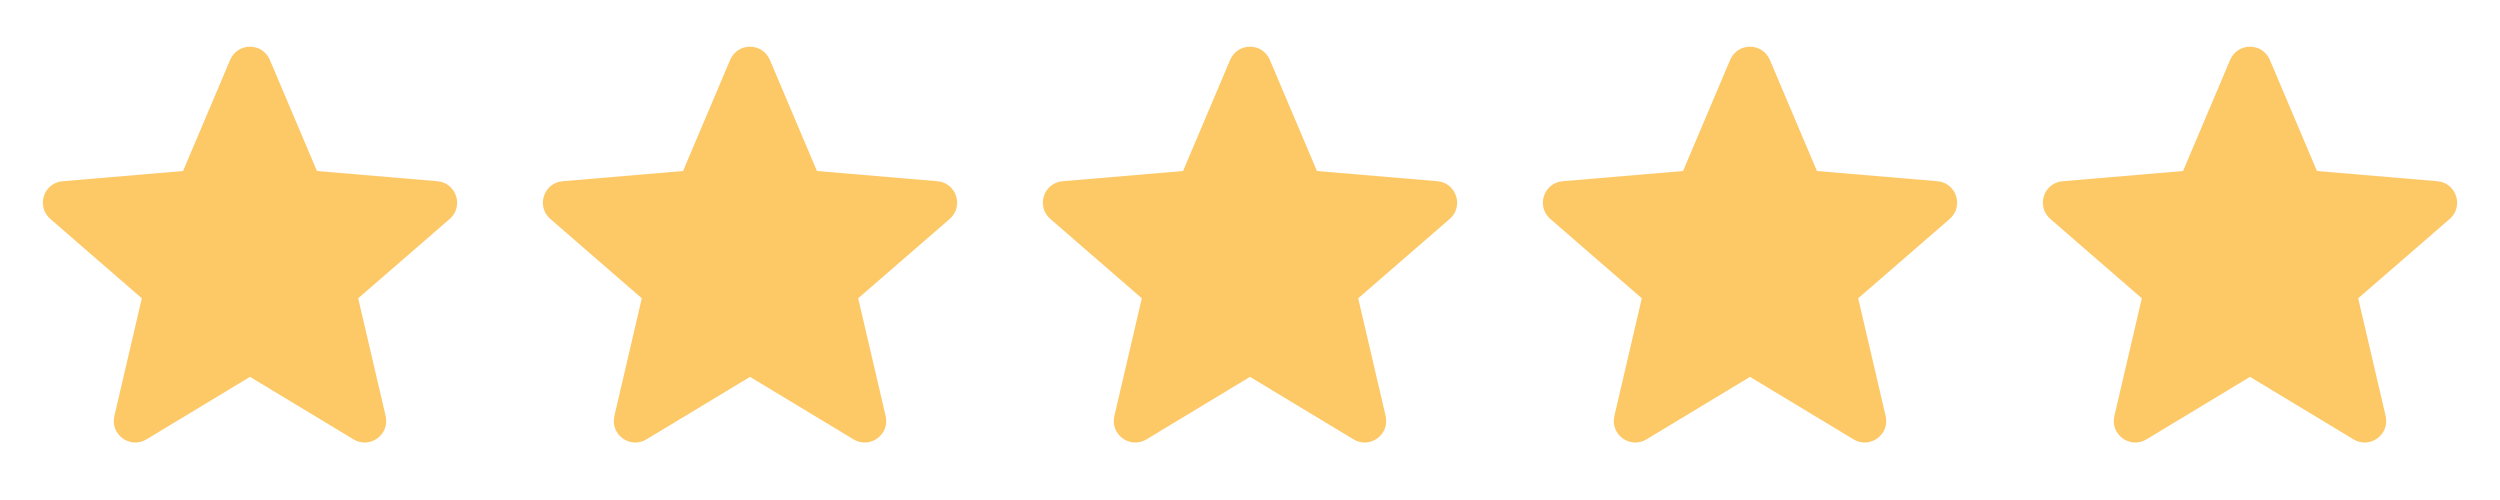 <svg xmlns="http://www.w3.org/2000/svg" fill="none" viewBox="0 0 140 28" height="28" width="140">
<path fill="#FDC866" d="M98 21.104L103.797 24.604C104.715 25.157 105.839 24.336 105.596 23.297L104.058 16.704L109.181 12.262C109.989 11.564 109.557 10.239 108.494 10.148L101.749 9.577L99.112 3.354C98.693 2.37 97.308 2.37 96.888 3.354L94.251 9.577L87.506 10.148C86.443 10.239 86.011 11.564 86.82 12.262L91.942 16.704L90.405 23.297C90.162 24.336 91.286 25.157 92.203 24.604L98 21.104Z"></path>
<path fill="#FDC866" d="M70 21.104L75.797 24.604C76.715 25.157 77.839 24.336 77.596 23.297L76.058 16.704L81.181 12.262C81.989 11.564 81.558 10.239 80.494 10.148L73.749 9.577L71.112 3.354C70.693 2.37 69.308 2.37 68.888 3.354L66.251 9.577L59.506 10.148C58.443 10.239 58.011 11.564 58.82 12.262L63.942 16.704L62.405 23.297C62.162 24.336 63.286 25.157 64.203 24.604L70 21.104Z"></path>
<path fill="#FDC866" d="M42 21.104L47.797 24.604C48.715 25.157 49.839 24.336 49.596 23.297L48.058 16.704L53.181 12.262C53.989 11.564 53.557 10.239 52.494 10.148L45.749 9.577L43.112 3.354C42.693 2.37 41.307 2.37 40.888 3.354L38.251 9.577L31.506 10.148C30.443 10.239 30.012 11.564 30.82 12.262L35.942 16.704L34.405 23.297C34.162 24.336 35.286 25.157 36.203 24.604L42 21.104Z"></path>
<path fill="#FDC866" d="M14 21.104L19.797 24.604C20.715 25.157 21.839 24.336 21.596 23.297L20.058 16.704L25.181 12.262C25.989 11.564 25.558 10.239 24.494 10.148L17.749 9.577L15.112 3.354C14.693 2.37 13.307 2.37 12.888 3.354L10.251 9.577L3.506 10.148C2.443 10.239 2.011 11.564 2.82 12.262L7.942 16.704L6.405 23.297C6.162 24.336 7.286 25.157 8.203 24.604L14 21.104Z"></path>
<path fill="#FDC866" d="M126 21.104L131.797 24.604C132.715 25.157 133.839 24.336 133.596 23.297L132.058 16.704L137.181 12.262C137.989 11.564 137.557 10.239 136.494 10.148L129.749 9.577L127.112 3.354C126.693 2.37 125.307 2.37 124.888 3.354L122.251 9.577L115.506 10.148C114.443 10.239 114.011 11.564 114.82 12.262L119.942 16.704L118.405 23.297C118.162 24.336 119.286 25.157 120.203 24.604L126 21.104Z"></path>
</svg>
